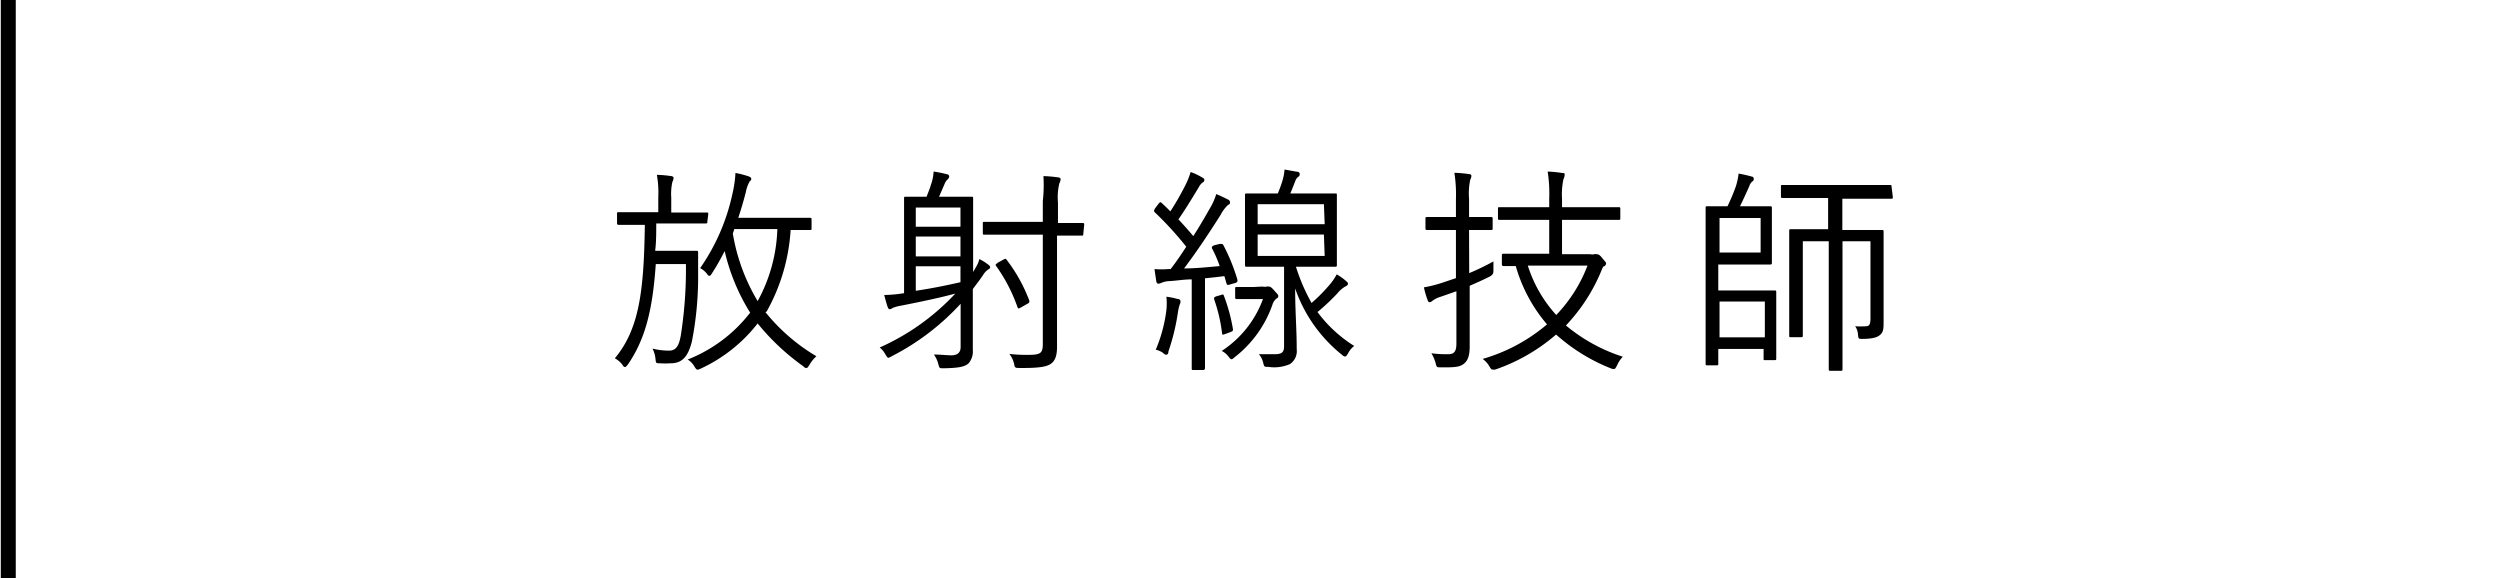 <svg xmlns="http://www.w3.org/2000/svg" viewBox="0 0 160 36.99">
  <title>job_cont03_05</title>
  <line x1="0.53" x2="0.53" y2="36.99" style="fill: none;stroke: #000;stroke-miterlimit: 10;stroke-width: 0.958px"/>
  <g>
    <path d="M445.49,275.9c0,.11,0,.13-.1.13s-.45,0-1.65,0h-1.52c0,.63,0,1.2-.07,1.75h1.63c.71,0,.91,0,1,0s.12,0,.12.13c0,.46,0,.91,0,1.68a21.38,21.38,0,0,1-.4,4c-.23.9-.58,1.39-1.35,1.39a5.31,5.31,0,0,1-.7,0c-.24,0-.25,0-.28-.29a1.79,1.79,0,0,0-.19-.65,4.35,4.35,0,0,0,1.07.13c.51,0,.66-.45.76-1.09a27.53,27.53,0,0,0,.31-4.45h-1.93c-.2,2.88-.65,4.77-1.78,6.42-.09.11-.14.17-.18.17s-.1,0-.17-.14a1.57,1.57,0,0,0-.49-.42c1.58-1.89,1.86-4.37,1.92-8.54h-.13c-1.09,0-1.48,0-1.54,0s-.11,0-.11-.13v-.57c0-.1,0-.11.11-.11s.45,0,1.65,0h.88v-.95a6.63,6.63,0,0,0-.09-1.44,7,7,0,0,1,.91.08c.09,0,.16.06.16.12a.7.7,0,0,1-.08.26,3.61,3.61,0,0,0-.07,1v.95h.62c1.2,0,1.58,0,1.65,0s.1,0,.1.11Zm3.72,5.81a12.09,12.09,0,0,0,3.26,2.82,2.18,2.18,0,0,0-.45.56c-.08.12-.12.19-.18.19s-.11,0-.21-.11a14.68,14.68,0,0,1-2.92-2.74,9.86,9.86,0,0,1-3.62,2.88.86.86,0,0,1-.22.08c-.07,0-.11-.05-.2-.19a1.22,1.22,0,0,0-.44-.46,9.39,9.39,0,0,0,4-3,12.88,12.88,0,0,1-1.63-3.94c-.24.46-.5.94-.8,1.4-.08.13-.12.18-.16.18s-.1,0-.17-.12a1.34,1.34,0,0,0-.44-.37,13.13,13.13,0,0,0,2.06-4.73,7.68,7.68,0,0,0,.2-1.36,6.07,6.07,0,0,1,.82.21c.13.05.19.09.19.16s0,.08-.1.17a2.21,2.21,0,0,0-.25.7c-.14.54-.3,1.09-.48,1.63h2.91c1.21,0,1.6,0,1.67,0s.11,0,.11.11v.56c0,.1,0,.11-.11.11l-1.23,0a12.17,12.17,0,0,1-1.53,5.21Zm-2-5.32a1.52,1.52,0,0,1-.09.28,12.31,12.31,0,0,0,1.59,4.33,10.22,10.22,0,0,0,1.26-4.61Z" transform="translate(-400.22 -261.73)"/>
    <path d="M462.69,278.81a1.83,1.83,0,0,0,.21-.5,3.32,3.32,0,0,1,.56.35c.07.06.13.1.13.17s-.07.12-.16.17a1.12,1.12,0,0,0-.29.33c-.22.32-.45.62-.66.9v2c0,.63,0,1.29,0,1.88a1.19,1.19,0,0,1-.25.85c-.24.25-.66.32-1.61.34-.28,0-.28,0-.35-.28a1.85,1.85,0,0,0-.28-.6c.43,0,.82.05,1.12.05s.59-.11.59-.53v-2.77a15.58,15.58,0,0,1-4.41,3.36.88.88,0,0,1-.21.1c-.06,0-.1-.07-.19-.21a1.42,1.42,0,0,0-.37-.45,14.87,14.87,0,0,0,4.84-3.45c-1,.27-2.2.52-3.46.77a2.35,2.35,0,0,0-.57.16.28.28,0,0,1-.17.07c-.06,0-.1-.06-.14-.17s-.15-.5-.21-.74a8.36,8.36,0,0,0,1.22-.11h.05V276.1c0-1.11,0-1.58,0-1.67s0-.11.11-.11.38,0,1.33,0c.12-.31.21-.52.29-.8a2.71,2.71,0,0,0,.16-.81,7.52,7.52,0,0,1,.85.17c.08,0,.15.08.15.14a.31.31,0,0,1-.12.21.69.69,0,0,0-.17.26l-.36.83H461c1,0,1.3,0,1.39,0s.11,0,.11.11,0,.63,0,1.88v2.83Zm-1-3.8h-2.86v1.23h2.86Zm0,1.86h-2.86v1.27h2.86Zm0,1.9h-2.86v1.57c1-.15,1.95-.34,2.86-.55Zm7.86-2.06c0,.09,0,.1-.12.1s-.46,0-1.56,0v5c0,.77,0,1.56,0,2.1s-.1.89-.39,1.1-.85.28-2,.27c-.28,0-.31,0-.36-.27a1.6,1.6,0,0,0-.3-.63,9.38,9.38,0,0,0,1.23.06c.76,0,.91-.11.91-.69v-7h-2c-1.26,0-1.66,0-1.73,0s-.11,0-.11-.1v-.61c0-.1,0-.11.11-.11s.47,0,1.73,0h2v-1.33A9.42,9.42,0,0,0,467,273a8.09,8.09,0,0,1,.92.08c.11,0,.18.06.18.11a.65.65,0,0,1-.08.27,3.7,3.7,0,0,0-.09,1.22V276c1.1,0,1.49,0,1.56,0s.12,0,.12.11Zm-5.12,1.64c.14-.08.15-.07.21,0a10.2,10.2,0,0,1,1.46,2.63c0,.1,0,.13-.14.2l-.37.21c-.19.11-.21.1-.25,0a10.42,10.42,0,0,0-1.37-2.64c-.07-.09,0-.11.11-.21Z" transform="translate(-400.22 -261.73)"/>
    <path d="M478.29,277.34c.12,0,.17,0,.21.05a12.07,12.07,0,0,1,.92,2.26c0,.09,0,.14-.14.19l-.32.09c-.18.06-.21.05-.25-.08l-.13-.45c-.43.06-.84.1-1.24.14v3.75c0,1.53,0,2,0,2s0,.12-.11.12h-.63c-.1,0-.11,0-.11-.12s0-.5,0-2v-3.68c-.49,0-1,.09-1.43.11a1.45,1.45,0,0,0-.53.12.64.64,0,0,1-.17.05c-.07,0-.13-.07-.14-.17s-.07-.43-.11-.77a5.16,5.16,0,0,0,.89,0h.14c.37-.47.72-1,1-1.43a21.3,21.3,0,0,0-2-2.19c-.09-.09-.07-.12,0-.26l.22-.29c.1-.13.14-.13.21-.06s.38.35.55.54a16.72,16.72,0,0,0,.94-1.63,5,5,0,0,0,.36-.89,3.62,3.62,0,0,1,.74.35c.1.05.14.09.14.16a.18.18,0,0,1-.11.16.81.81,0,0,0-.24.29c-.49.81-.85,1.4-1.31,2.07.32.34.63.69.95,1.07.38-.58.71-1.16,1.06-1.77a4,4,0,0,0,.41-.92c.26.11.54.24.75.35a.19.19,0,0,1,.13.17c0,.08,0,.12-.13.18a2.29,2.29,0,0,0-.47.63c-.79,1.25-1.57,2.41-2.34,3.43.73,0,1.47-.08,2.28-.15a7.7,7.7,0,0,0-.5-1.15c0-.09,0-.11.14-.18Zm-2.55,3.83a3.06,3.06,0,0,0-.13.53,13.83,13.83,0,0,1-.61,2.52c0,.15-.07.21-.13.21s-.1,0-.21-.11a1.31,1.31,0,0,0-.47-.21,9.47,9.47,0,0,0,.68-2.54,4.31,4.31,0,0,0,0-.85,4.65,4.65,0,0,1,.7.14c.13,0,.2.08.2.14S475.78,281.1,475.74,281.17Zm2.62-.56c.14-.05.15-.05.19.05a11.15,11.15,0,0,1,.58,2.14c0,.1,0,.12-.18.19l-.3.11c-.19.07-.21.07-.22-.06a10.31,10.31,0,0,0-.51-2.17c0-.1,0-.12.16-.18Zm2.67-.54a.64.64,0,0,0,.27,0,.21.21,0,0,1,.11,0c.08,0,.14,0,.35.24s.27.28.27.35,0,.12-.12.18a.8.8,0,0,0-.25.38,7.3,7.3,0,0,1-2.42,3.37c-.1.09-.15.13-.21.13s-.11-.07-.21-.2a1.2,1.2,0,0,0-.41-.33,6.71,6.71,0,0,0,2.64-3.32h-.72c-.59,0-.88,0-.95,0s-.11,0-.11-.12v-.54c0-.1,0-.11.11-.11s.34,0,1,0Zm2.13-1.27a12.1,12.1,0,0,0,1,2.32,10.53,10.53,0,0,0,1.25-1.28,3.7,3.7,0,0,0,.36-.55,3.46,3.46,0,0,1,.58.41c.08.07.14.11.14.19s-.07.13-.16.17a1.84,1.84,0,0,0-.53.46,13.74,13.74,0,0,1-1.26,1.18,8.54,8.54,0,0,0,2.35,2.17,1.39,1.39,0,0,0-.4.49c-.09.14-.13.19-.19.19a.35.35,0,0,1-.19-.11,9.33,9.33,0,0,1-3-4.25c0,1.54.1,2.57.1,3.9a1,1,0,0,1-.43.94,2.52,2.52,0,0,1-1.39.18c-.26,0-.26,0-.33-.28a1.33,1.33,0,0,0-.27-.53c.35,0,.83,0,1,0,.49,0,.61-.14.61-.52V278.8h-.71c-1.19,0-1.6,0-1.68,0s-.11,0-.11-.11,0-.4,0-1.31v-1.86c0-.91,0-1.23,0-1.3s0-.11.11-.11.49,0,1.68,0H482a7.44,7.44,0,0,0,.27-.73,3.34,3.34,0,0,0,.16-.8l.79.14c.14,0,.18.08.18.15s0,.12-.11.19a.59.59,0,0,0-.18.28c-.12.3-.21.54-.31.77H484c1.19,0,1.58,0,1.67,0s.11,0,.11.11,0,.39,0,1.3v1.86c0,.91,0,1.24,0,1.31s0,.11-.11.11-.48,0-1.67,0Zm1.79-4h-4.24v1.28H485Zm0,1.94h-4.24v1.37H485Z" transform="translate(-400.22 -261.73)"/>
    <path d="M494.25,279.21a15.84,15.84,0,0,0,1.55-.75c0,.17,0,.37,0,.55s0,.28-.22.41c-.41.21-.84.4-1.3.6v1.75c0,.78,0,1.59,0,2.13s-.1.89-.36,1.1-.53.25-1.47.24c-.28,0-.28,0-.35-.27a2.48,2.48,0,0,0-.27-.63,7.43,7.43,0,0,0,1.07.06c.39,0,.53-.18.53-.69v-3.34l-1,.35a1.72,1.72,0,0,0-.52.25.36.36,0,0,1-.18.1c-.05,0-.1,0-.14-.13a5.68,5.68,0,0,1-.24-.82,8.1,8.1,0,0,0,1.22-.31l.83-.28v-3.08h-.49c-1,0-1.28,0-1.35,0s-.11,0-.11-.12v-.6c0-.1,0-.11.11-.11s.37,0,1.35,0h.49v-1.14a9,9,0,0,0-.1-1.69,7.51,7.51,0,0,1,.92.08c.12,0,.17.06.17.12a.7.7,0,0,1-.08.26,4.4,4.4,0,0,0-.07,1.22v1.15h.05c1,0,1.28,0,1.35,0s.11,0,.11.11v.6c0,.1,0,.12-.11.12s-.37,0-1.35,0h-.05ZM502,278a.59.59,0,0,0,.26,0,.25.25,0,0,1,.14,0c.07,0,.17,0,.35.23s.26.28.26.35a.22.22,0,0,1-.12.19c-.08,0-.12.14-.23.4a11.39,11.39,0,0,1-2.22,3.39,10.85,10.85,0,0,0,3.64,2,1.88,1.88,0,0,0-.37.56c-.09.16-.12.23-.2.23a.59.59,0,0,1-.21-.05,11.69,11.69,0,0,1-3.49-2.16,11.78,11.78,0,0,1-3.89,2.24.54.54,0,0,1-.18,0c-.08,0-.11-.05-.21-.22a1.54,1.54,0,0,0-.42-.46,11.07,11.07,0,0,0,4.12-2.21,9.88,9.88,0,0,1-2-3.73c-.51,0-.73,0-.77,0s-.12,0-.12-.13v-.55c0-.09,0-.11.12-.11s.5,0,1.77,0h1.14v-2.17h-1.25c-1.37,0-1.83,0-1.92,0s-.11,0-.11-.11v-.58c0-.11,0-.12.11-.12s.55,0,1.92,0h1.25v-.53a9.11,9.11,0,0,0-.1-1.75,7.35,7.35,0,0,1,.92.09c.12,0,.17,0,.17.11a.79.79,0,0,1-.08.29,4.63,4.63,0,0,0-.09,1.25v.54h1.7c1.37,0,1.83,0,1.92,0s.11,0,.11.12v.58c0,.09,0,.11-.11.11s-.55,0-1.92,0h-1.7V278Zm-4,.73a8.5,8.5,0,0,0,1.82,3.16,9.4,9.4,0,0,0,2-3.16Z" transform="translate(-400.22 -261.73)"/>
    <path d="M513.9,283.42c0,.88,0,1.18,0,1.25s0,.11-.11.11h-.59c-.1,0-.11,0-.11-.11v-.61h-2.9V285c0,.1,0,.11-.11.11h-.59c-.1,0-.11,0-.11-.11s0-.69,0-2.24v-5.46c0-1.56,0-2.17,0-2.26s0-.11.11-.11.46,0,1.29,0a12.28,12.28,0,0,0,.53-1.26,4.11,4.11,0,0,0,.18-.83,8.09,8.09,0,0,1,.84.19.14.14,0,0,1,.13.14c0,.07,0,.12-.11.19a.67.67,0,0,0-.18.3c-.19.42-.37.82-.59,1.27h.71c.86,0,1.15,0,1.22,0s.11,0,.11.11,0,.4,0,1.17v1.17c0,.79,0,1.09,0,1.16s0,.12-.11.12-.35,0-1.2,0h-2.12v1.66h2.27c.87,0,1.25,0,1.33,0s.11,0,.11.11,0,.39,0,1.27Zm-1-7.74h-2.63v2.21h2.63Zm.27,5.35h-2.9v2.29h2.9Zm8.19-6.7c0,.1,0,.12-.11.12s-.52,0-1.85,0h-1.27v2h.85c1.19,0,1.6,0,1.68,0s.11,0,.11.11,0,.59,0,1.78v2.07c0,.63,0,1.27,0,1.88,0,.43,0,.67-.21.86s-.52.26-1.12.27c-.28,0-.28,0-.31-.28a1,1,0,0,0-.18-.53,4.49,4.49,0,0,0,.67,0c.22,0,.31-.09.31-.5v-4.94h-1.79v6.07c0,1.5,0,2,0,2.1s0,.12-.11.12h-.66c-.09,0-.11,0-.11-.12s0-.6,0-2.08v-6.09H515.6v4.14c0,1.36,0,1.81,0,1.89s0,.11-.12.11h-.64c-.1,0-.11,0-.11-.11s0-.49,0-1.9v-3.11c0-1.16,0-1.6,0-1.68s0-.11.11-.11.49,0,1.69,0h.69v-2h-1.08c-1.33,0-1.75,0-1.83,0s-.11,0-.11-.12v-.6c0-.1,0-.11.11-.11s.5,0,1.83,0h3.18c1.33,0,1.76,0,1.85,0s.11,0,.11.11Z" transform="translate(-400.22 -261.73)"/>
  </g>
  <rect width="160" height="36.99" style="fill: none"/>
</svg>

